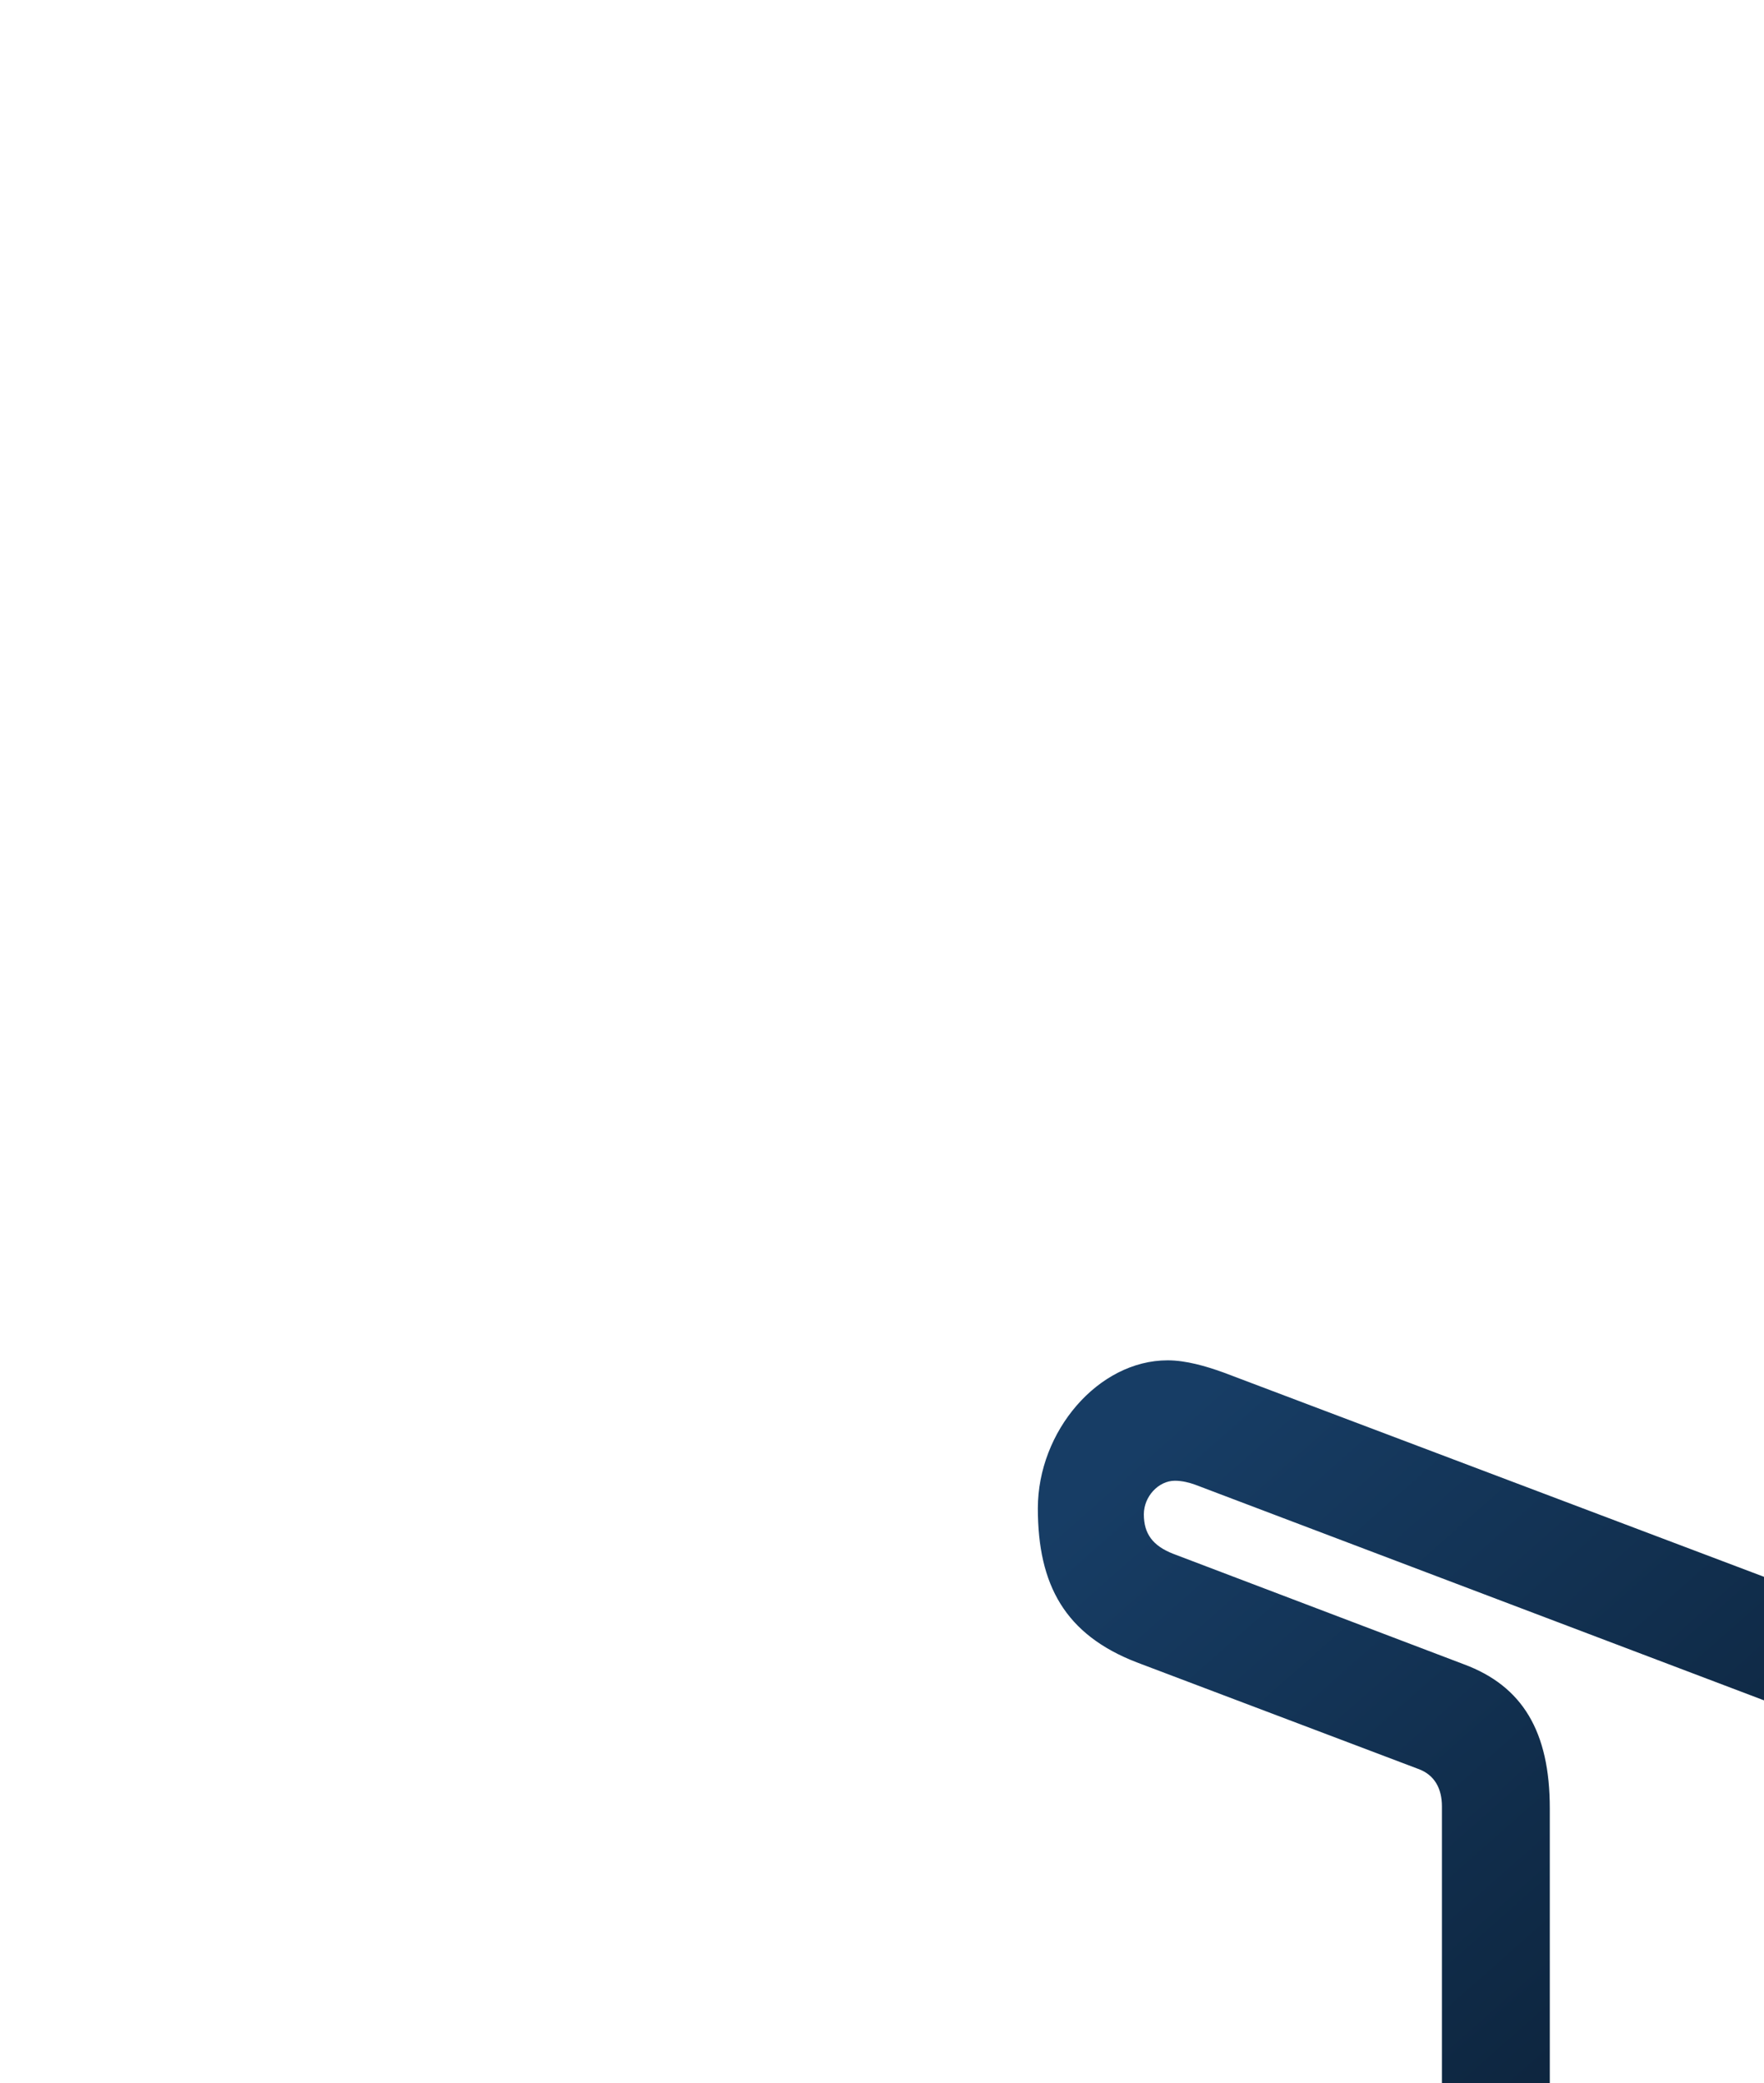 <svg width="515" height="608" viewBox="0 0 515 608" fill="none" xmlns="http://www.w3.org/2000/svg">
<g clip-path="url(#clip0_309_5762)">
<g filter="url(#filter0_d_309_5762)">
<path d="M356.915 400.453C352.114 398.727 346.237 397 340.897 397C320.618 397 303 417.733 303 440.192C303 462.651 311.002 477.059 331.82 485.126L414.03 516.233C418.831 517.959 420.969 521.978 420.969 527.172V781.084C420.969 790.297 427.908 796.623 436.448 796.623C445.526 796.623 452.465 790.297 452.465 781.084V527.752C452.465 505.293 444.464 492.047 427.371 485.706L342.484 453.454C336.621 451.146 333.945 447.694 333.945 441.934C333.945 436.754 338.207 432.14 343.022 432.14C345.162 432.14 347.285 432.706 348.899 433.286L646.767 546.163C651.568 547.889 654.782 551.342 654.782 558.829C654.782 565.735 651.582 569.768 646.767 571.495L608.275 584.727C600.797 587.614 596.534 592.213 596.534 601.441C596.534 610.073 601.86 618.706 610.413 618.706C613.076 618.706 615.214 618.14 617.339 617.56L661.722 601.441C679.339 595.102 686.278 579.562 686.278 558.815C686.278 538.082 679.339 522.528 661.722 515.622L356.901 400.439L356.915 400.453Z" fill="url(#paint0_linear_309_5762)"/>
</g>
</g>
<defs>
<filter id="filter0_d_309_5762" x="243" y="337" width="503.278" height="519.623" filterUnits="userSpaceOnUse" color-interpolation-filters="sRGB">
<feFlood flood-opacity="0" result="BackgroundImageFix"/>
<feColorMatrix in="SourceAlpha" type="matrix" values="0 0 0 0 0 0 0 0 0 0 0 0 0 0 0 0 0 0 127 0" result="hardAlpha"/>
<feOffset/>
<feGaussianBlur stdDeviation="30"/>
<feComposite in2="hardAlpha" operator="out"/>
<feColorMatrix type="matrix" values="0 0 0 0 0 0 0 0 0 0 0 0 0 0 0 0 0 0 0.5 0"/>
<feBlend mode="normal" in2="BackgroundImageFix" result="effect1_dropShadow_309_5762"/>
<feBlend mode="normal" in="SourceGraphic" in2="effect1_dropShadow_309_5762" result="shape"/>
</filter>
<linearGradient id="paint0_linear_309_5762" x1="334.5" y1="420.123" x2="545.137" y2="658.813" gradientUnits="userSpaceOnUse">
<stop stop-color="#173D65"/>
<stop offset="1" stop-color="#091B2E"/>
</linearGradient>
<clipPath id="clip0_309_5762">
<rect width="515" height="608" fill="white"/>
</clipPath>
</defs>
</svg>

